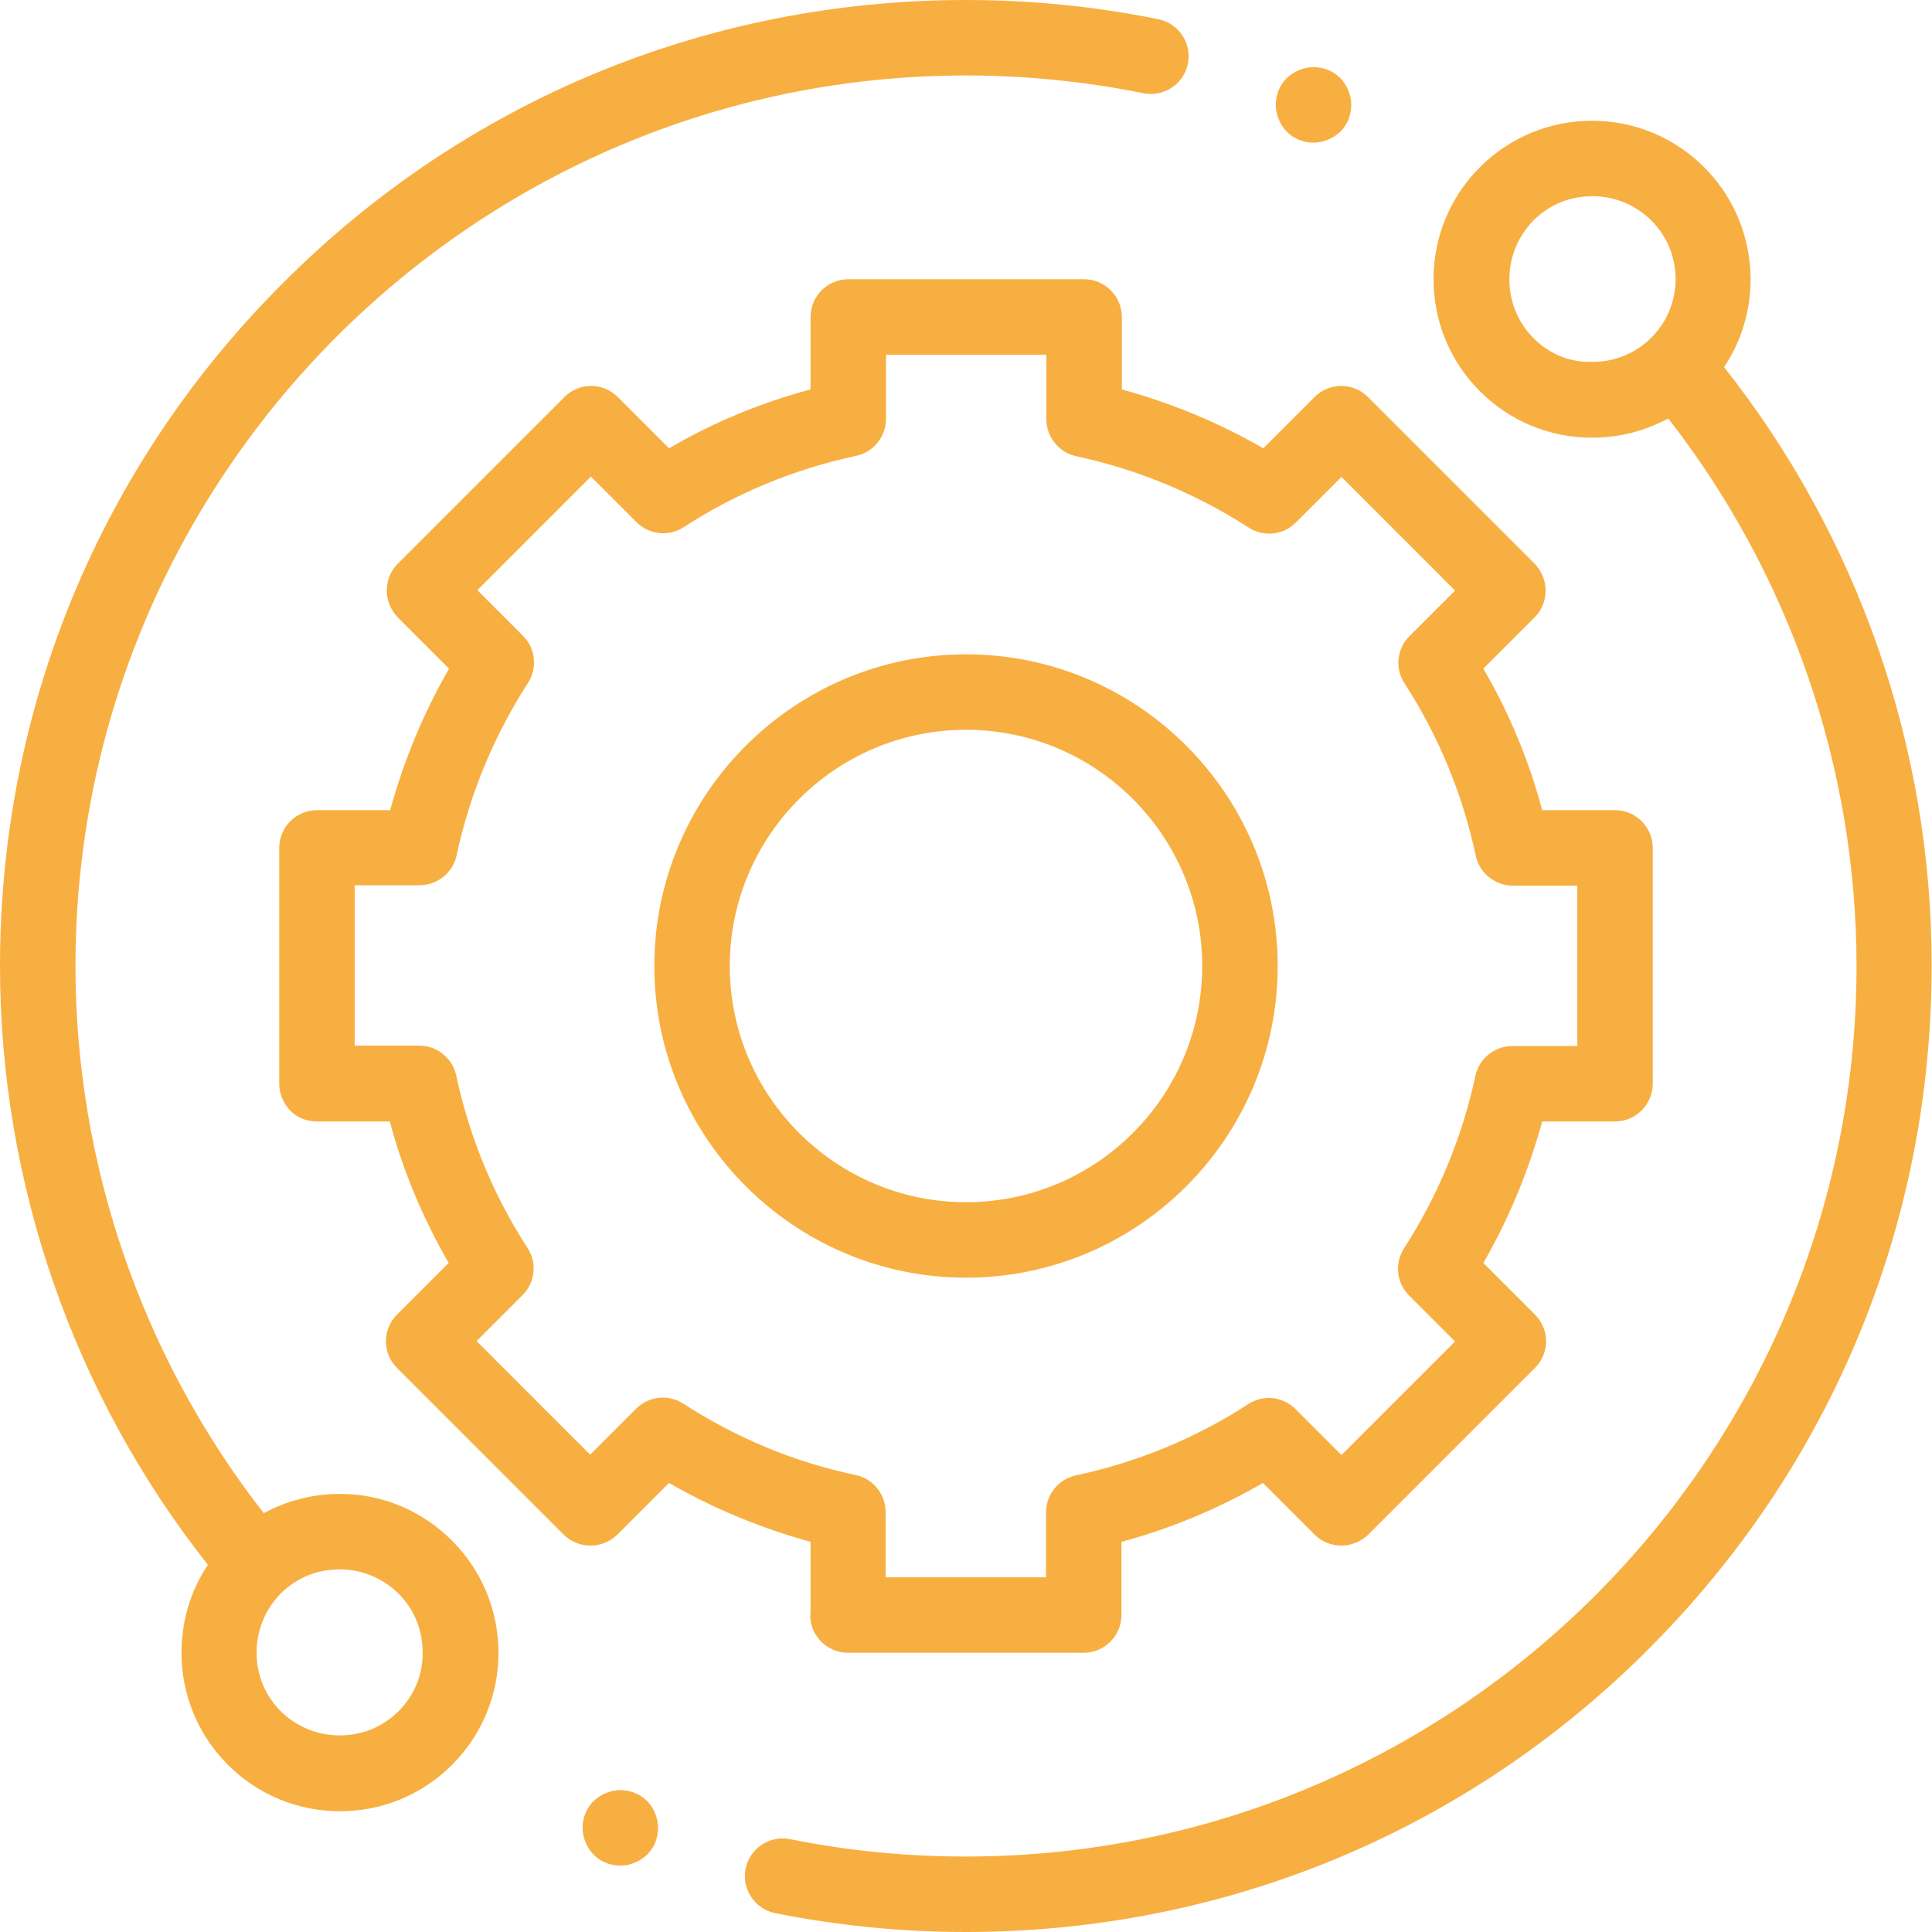 <?xml version="1.0" encoding="utf-8"?>
<!-- Generator: Adobe Illustrator 24.0.3, SVG Export Plug-In . SVG Version: 6.00 Build 0)  -->
<svg version="1.1" id="Camada_1" xmlns="http://www.w3.org/2000/svg" xmlns:xlink="http://www.w3.org/1999/xlink" x="0px" y="0px"
	 viewBox="0 0 512 512" style="enable-background:new 0 0 512 512;" xml:space="preserve">
<style type="text/css">
	.st0{clip-path:url(#SVGID_2_);fill:#F8AF41;}
	.st1{fill:#F8AF41;}
</style>
<g>
	<defs>
		<rect id="SVGID_1_" x="0.1" width="511.9" height="512"/>
	</defs>
	<clipPath id="SVGID_2_">
		<use xlink:href="#SVGID_1_"  style="overflow:visible;"/>
	</clipPath>
	<path class="st0" d="M105.6,453.5c-4.2,4.2-9.7,6.4-15.6,6.4s-11.4-2.3-15.6-6.4c-4.2-4.2-6.4-9.7-6.4-15.6
		c0-5.9,2.3-11.4,6.4-15.6c4.2-4.2,9.7-6.4,15.6-6.4s11.4,2.3,15.6,6.4c4.2,4.2,6.4,9.7,6.4,15.6
		C112.1,443.8,109.8,449.3,105.6,453.5z M90.1,395.9c-7.2,0-14.1,1.8-20.2,5.1C37.7,359.8,20,308.5,20,256C20,125.9,125.9,20,256,20
		c15.8,0,31.6,1.6,47,4.7c5.4,1.1,10.7-2.4,11.8-7.8c1.1-5.4-2.4-10.7-7.8-11.8C290.3,1.7,273.1,0,256,0C187.6,0,123.3,26.6,75,75
		C26.6,123.3,0,187.6,0,256c0,57.5,19.5,113.7,55.1,158.7c-4.6,6.8-7,14.9-7,23.3c0,11.2,4.4,21.8,12.3,29.7
		c7.9,7.9,18.5,12.3,29.7,12.3s21.8-4.4,29.7-12.3c7.9-7.9,12.3-18.5,12.3-29.7c0-11.2-4.4-21.8-12.3-29.7
		C111.8,400.3,101.3,395.9,90.1,395.9z"/>
</g>
<path class="st1" d="M406.4,89.6c-4.2-4.2-6.4-9.7-6.4-15.6c0-5.9,2.3-11.4,6.4-15.6c4.2-4.2,9.7-6.4,15.6-6.4s11.4,2.3,15.6,6.4
	c8.6,8.6,8.6,22.5,0,31.1c-4.2,4.2-9.7,6.4-15.6,6.4C416.1,96.1,410.5,93.8,406.4,89.6z M456.9,97.3c10.9-16.3,9.1-38.6-5.3-53
	c-7.9-7.9-18.5-12.3-29.7-12.3s-21.8,4.4-29.7,12.3c-7.9,7.9-12.3,18.5-12.3,29.7s4.4,21.8,12.3,29.7s18.5,12.3,29.7,12.3
	c7.2,0,14.1-1.8,20.2-5.1C474.3,152.2,492,203.5,492,256c0,130.1-105.9,236-236,236c-15.7,0-31.3-1.5-46.6-4.6
	c-5.4-1.1-10.7,2.4-11.8,7.8c-1.1,5.4,2.4,10.7,7.8,11.8c16.5,3.3,33.5,5,50.5,5c68.4,0,132.7-26.6,181-75
	c48.4-48.4,75-112.6,75-181C512,198.5,492.5,142.3,456.9,97.3z"/>
<path class="st1" d="M181.1,372c-4-2.6-9.2-2-12.5,1.3l-12.2,12.2l-30.1-30.1l12.2-12.2c3.3-3.3,3.9-8.5,1.3-12.5
	c-9.1-14-15.4-29.4-18.9-45.7c-1-4.6-5.1-7.9-9.8-7.9H94l0-42.5h17.2c4.7,0,8.8-3.3,9.8-7.9c3.5-16.3,9.9-31.7,18.9-45.7
	c2.6-4,2-9.2-1.3-12.5l-12.1-12.1l30.1-30.1l12.1,12.1c3.3,3.3,8.5,3.9,12.5,1.3c14-9.1,29.4-15.4,45.7-18.9c4.6-1,7.9-5.1,7.9-9.8
	V94h42.5v17.1c0,4.7,3.3,8.8,7.9,9.8c16.3,3.5,31.7,9.9,45.7,18.9c4,2.6,9.2,2,12.5-1.3l12.1-12.1l30.1,30.1l-12.1,12.1
	c-3.3,3.3-3.9,8.5-1.3,12.5c9.1,14,15.4,29.4,18.9,45.7c1,4.6,5.1,7.9,9.8,7.9H418v42.5h-17.2c-4.7,0-8.8,3.3-9.8,7.9
	c-3.5,16.3-9.9,31.7-18.9,45.7c-2.6,4-2,9.2,1.3,12.5l12.2,12.2l-30.1,30.1l-12.2-12.2c-3.3-3.3-8.5-3.9-12.5-1.3
	c-14,9.1-29.4,15.4-45.7,18.9c-4.6,1-7.9,5.1-7.9,9.8V418h-42.5v-17.3c0-4.7-3.3-8.8-7.9-9.8C210.5,387.5,195.2,381.1,181.1,372z
	 M214.7,428c0,5.5,4.5,10,10,10h62.5c5.5,0,10-4.5,10-10v-19.4c13.1-3.5,25.7-8.8,37.5-15.6l13.7,13.7c1.9,1.9,4.4,2.9,7.1,2.9
	c2.6,0,5.2-1.1,7.1-2.9l44.2-44.2c3.9-3.9,3.9-10.2,0-14.1l-13.7-13.7c6.8-11.8,12-24.4,15.6-37.5H428c5.5,0,10-4.5,10-10v-62.5
	c0-5.5-4.5-10-10-10h-19.3c-3.5-13.1-8.7-25.7-15.6-37.5l13.6-13.6c1.9-1.9,2.9-4.4,2.9-7.1c0-2.7-1.1-5.2-2.9-7.1l-44.2-44.2
	c-3.9-3.9-10.2-3.9-14.1,0l-13.6,13.6c-11.8-6.8-24.4-12-37.5-15.6V84c0-5.5-4.5-10-10-10h-62.5c-5.5,0-10,4.5-10,10v19.2
	c-13.1,3.5-25.7,8.7-37.5,15.6l-13.6-13.6c-3.9-3.9-10.2-3.9-14.1,0l-44.2,44.2c-1.9,1.9-2.9,4.4-2.9,7.1c0,2.7,1.1,5.2,2.9,7.1
	l13.6,13.6c-6.8,11.8-12,24.4-15.6,37.5H84c-5.5,0-10,4.5-10,10l0,62.5c0,2.7,1.1,5.2,2.9,7.1s4.4,2.9,7.1,2.9h19.3
	c3.5,13.1,8.8,25.7,15.6,37.5l-13.7,13.7c-3.9,3.9-3.9,10.2,0,14.1l44.2,44.2c1.9,1.9,4.4,2.9,7.1,2.9h0c2.7,0,5.2-1.1,7.1-2.9
	l13.7-13.7c11.8,6.8,24.4,12,37.5,15.6V428z"/>
<path class="st1" d="M193.4,256c0-34.5,28.1-62.6,62.6-62.6s62.6,28.1,62.6,62.6s-28.1,62.6-62.6,62.6S193.4,290.5,193.4,256z
	 M338.6,256c0-45.6-37.1-82.6-82.6-82.6s-82.6,37.1-82.6,82.6s37.1,82.6,82.6,82.6S338.6,301.6,338.6,256z"/>
<path class="st1" d="M348.1,37.8c2.6,0,5.2-1.1,7.1-2.9c1.9-1.9,2.9-4.4,2.9-7.1c0-2.6-1.1-5.2-2.9-7.1c-1.9-1.9-4.4-2.9-7.1-2.9
	c-2.6,0-5.2,1.1-7.1,2.9c-1.9,1.9-2.9,4.4-2.9,7.1c0,2.6,1.1,5.2,2.9,7.1C342.9,36.8,345.4,37.8,348.1,37.8z"/>
<path class="st1" d="M164.4,474.4c-2.6,0-5.2,1.1-7.1,2.9c-1.9,1.9-2.9,4.4-2.9,7.1c0,2.6,1.1,5.2,2.9,7.1c1.9,1.9,4.4,2.9,7.1,2.9
	c2.6,0,5.2-1.1,7.1-2.9c1.9-1.9,2.9-4.4,2.9-7.1s-1.1-5.2-2.9-7.1C169.6,475.4,167,474.4,164.4,474.4z"/>
</svg>
